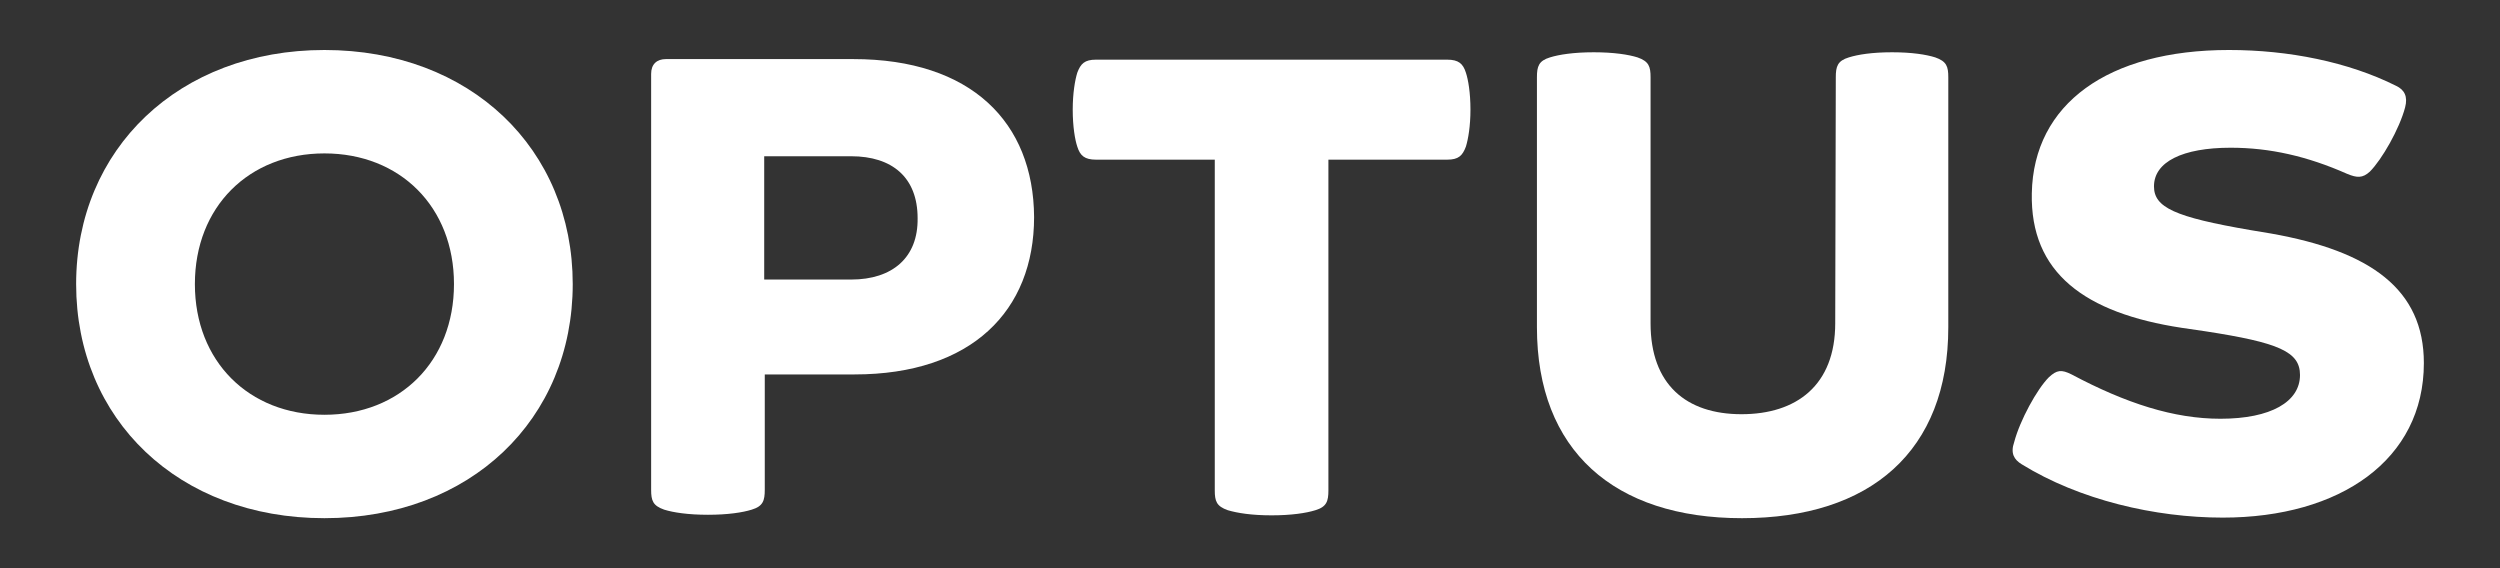 <?xml version="1.0" encoding="utf-8"?>
<!-- Generator: Adobe Illustrator 28.5.0, SVG Export Plug-In . SVG Version: 9.03 Build 54727)  -->
<svg version="1.0" id="Layer_1" xmlns="http://www.w3.org/2000/svg" xmlns:xlink="http://www.w3.org/1999/xlink" x="0px" y="0px"
	 viewBox="0 0 440 100" style="enable-background:new 0 0 440 100;" xml:space="preserve">
<rect x="0" y="0" width="440" height="100" fill="#333333" stroke="none"/>
<style type="text/css">
	.st0{fill:#FFFFFF;}
</style>
<g>
	<path class="st0" d="M323,56.9c0,10.9-6.8,16-16.5,16s-16-5.2-16-16V13.6c0-1.9-0.3-2.8-2.3-3.5c-1.6-0.5-4.2-0.9-7.7-0.9
		s-6.1,0.4-7.7,0.9c-2,0.6-2.3,1.6-2.3,3.5v44c0,21.7,13.6,33.6,36.1,33.6c22.6,0,36.3-11.8,36.3-33.6v-44c0-1.9-0.3-2.8-2.3-3.5
		c-1.6-0.5-4.1-0.9-7.6-0.9s-6,0.4-7.6,0.9c-2,0.6-2.3,1.6-2.3,3.5L323,56.9L323,56.9z"/>
	<path class="st0" d="M223.8,90.7c3.5,0,6.1-0.4,7.7-0.9c2-0.6,2.3-1.6,2.3-3.5V28.1h20.9c2,0,2.7-0.7,3.3-2.3
		c0.4-1.3,0.8-3.6,0.8-6.5c0-3-0.4-5.3-0.8-6.5c-0.5-1.6-1.3-2.3-3.3-2.3h-61.8c-2,0-2.7,0.7-3.3,2.3c-0.4,1.3-0.8,3.6-0.8,6.5
		c0,3,0.4,5.3,0.8,6.5c0.5,1.6,1.3,2.3,3.3,2.3h20.9v58.2c0,1.9,0.3,2.8,2.3,3.5C217.8,90.3,220.3,90.7,223.8,90.7z"/>
	<path class="st0" d="M57.1,8.8C31.5,8.8,13.4,26.2,13.4,50s18,41.2,43.7,41.2s43.7-17.4,43.7-41.2S82.8,8.8,57.1,8.8z M57.1,73
		c-13.3,0-22.8-9.4-22.8-23s9.5-23,22.8-23s22.8,9.4,22.8,23S70.4,73,57.1,73z"/>
	<path class="st0" d="M150.2,10.4h-33c-1.6,0-2.6,0.9-2.6,2.6v73.2c0,1.9,0.3,2.8,2.3,3.5c1.6,0.5,4.2,0.9,7.7,0.9
		c3.5,0,6.1-0.4,7.7-0.9c2-0.6,2.3-1.6,2.3-3.5V65.9h15.8c20.6,0,31.6-11.2,31.6-27.7C181.9,21.5,170.9,10.4,150.2,10.4z
		 M149.8,49.2h-15.3V27.5h15.3c7.2,0,11.7,3.7,11.7,10.9C161.6,45.3,157.1,49.2,149.8,49.2z"/>
	<path class="st0" d="M355.8,81.7c10.2,6.3,23.5,9.4,35.4,9.4c20.7,0,35.4-10.2,35.4-27.2c0-13-9.4-19.7-26.9-22.8l-3.6-0.6
		c-13.4-2.3-17-4-17-7.7c0-4.3,5-6.8,13.5-6.8c6.9,0,13.5,1.5,20.5,4.6c1.7,0.7,2.7,0.8,4-0.4c2.1-2.1,5.2-7.5,6.2-11.3
		c0.5-1.9-0.1-3.1-1.6-3.8c-8.4-4.2-18.9-6.3-29.4-6.3c-21.3,0-34.4,9.5-34.7,25.2c-0.3,14,9.3,21.1,26.4,23.7l4.1,0.6
		c13,2,16.7,3.6,16.7,7.7c0,4.7-5.1,7.7-14,7.7c-8.2,0-16.6-2.7-26.2-7.8c-1.8-0.9-2.6-0.8-4,0.5c-2.1,2.1-5.1,7.6-6.1,11.4
		C353.8,79.8,354.5,80.9,355.8,81.7z"/>
</g>
</svg>
